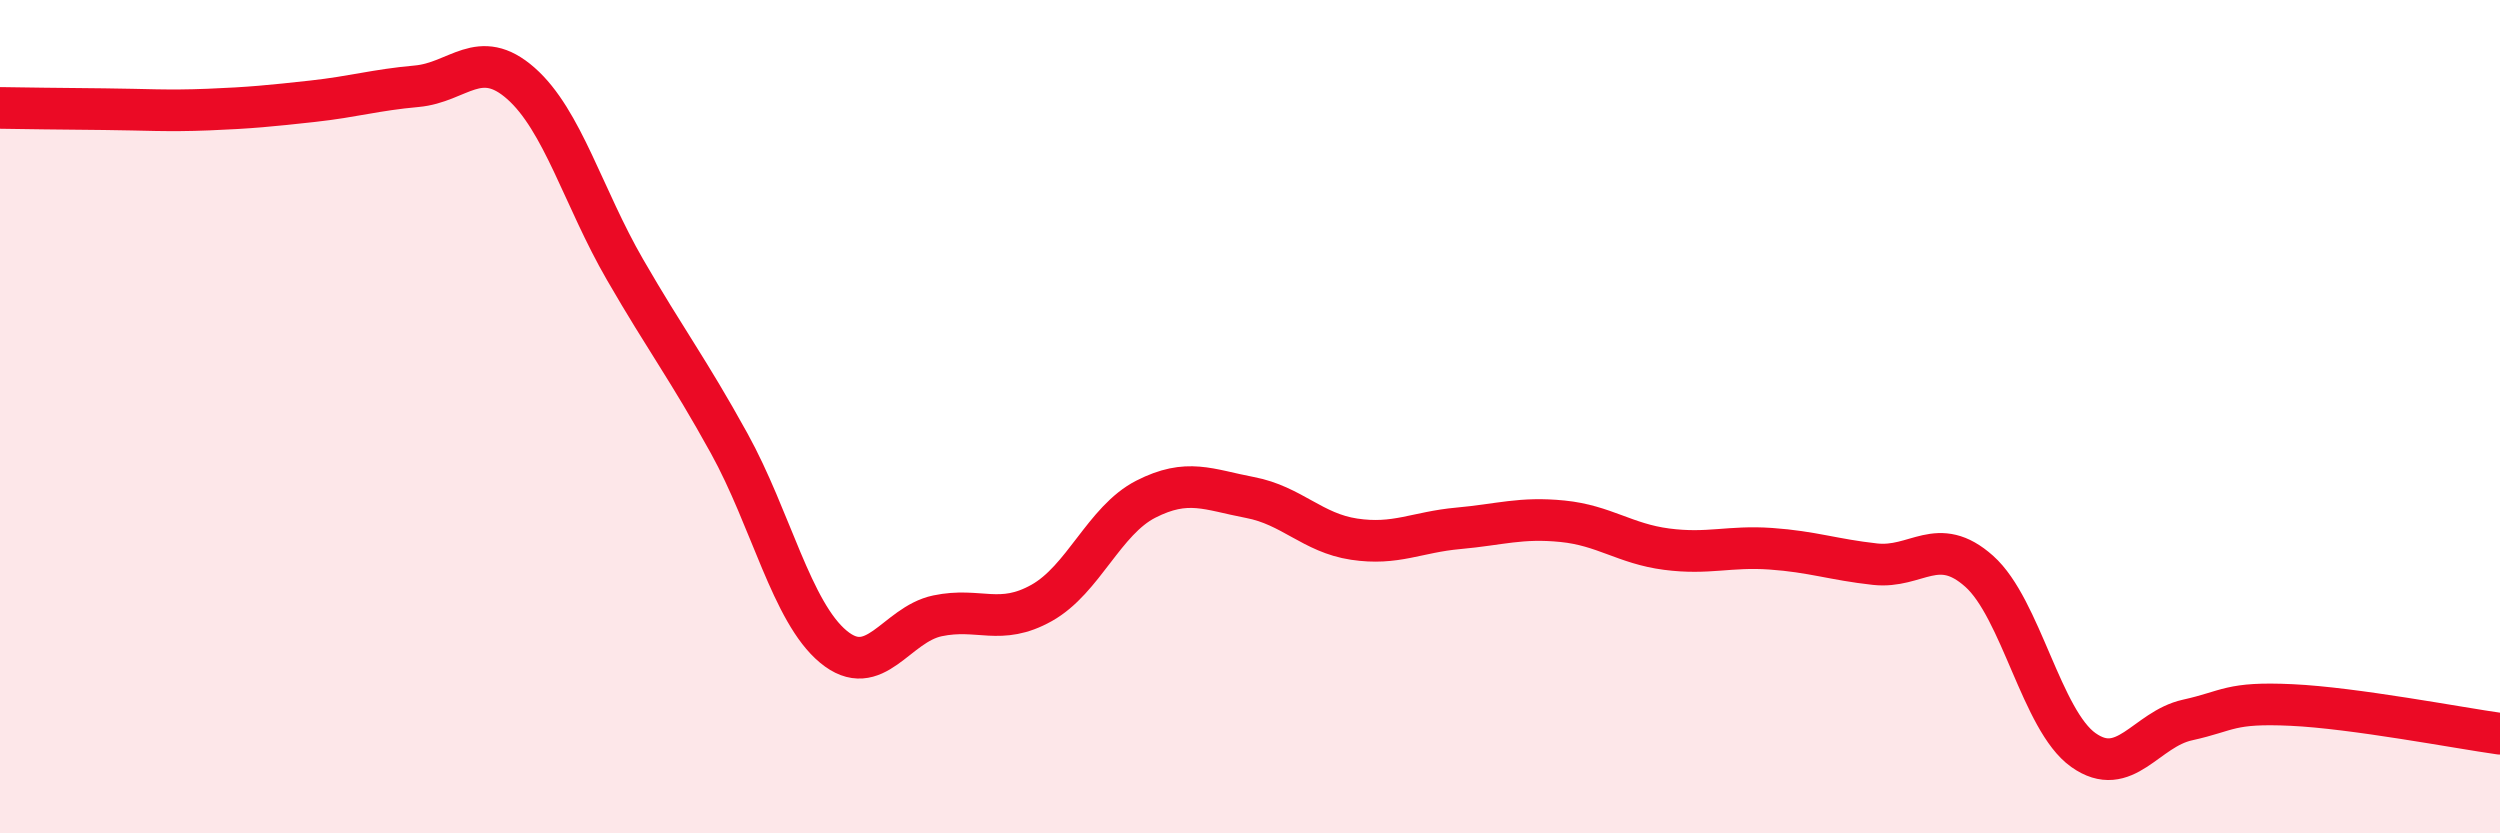 
    <svg width="60" height="20" viewBox="0 0 60 20" xmlns="http://www.w3.org/2000/svg">
      <path
        d="M 0,2.59 C 0.5,2.6 1.5,2.61 2.5,2.62 C 3.5,2.63 4,2.67 5,2.63 C 6,2.59 6.5,2.54 7.5,2.43 C 8.5,2.32 9,2.16 10,2.07 C 11,1.98 11.5,1.12 12.5,2 C 13.5,2.88 14,4.74 15,6.47 C 16,8.2 16.5,8.83 17.5,10.64 C 18.5,12.45 19,14.69 20,15.52 C 21,16.35 21.5,14.99 22.5,14.78 C 23.5,14.57 24,15.03 25,14.47 C 26,13.91 26.5,12.49 27.5,11.98 C 28.5,11.47 29,11.75 30,11.94 C 31,12.13 31.5,12.79 32.5,12.94 C 33.5,13.09 34,12.77 35,12.68 C 36,12.59 36.5,12.41 37.5,12.51 C 38.5,12.61 39,13.05 40,13.18 C 41,13.31 41.5,13.1 42.5,13.17 C 43.5,13.24 44,13.43 45,13.54 C 46,13.65 46.5,12.82 47.5,13.71 C 48.5,14.6 49,17.29 50,18 C 51,18.71 51.5,17.5 52.5,17.28 C 53.5,17.06 53.5,16.85 55,16.92 C 56.5,16.99 59,17.47 60,17.61L60 20L0 20Z"
        fill="#EB0A25"
        opacity="0.1"
        stroke-linecap="round"
        stroke-linejoin="round"
      />
      <path
        d="M 0,2.59 C 0.5,2.6 1.5,2.61 2.5,2.62 C 3.5,2.63 4,2.67 5,2.63 C 6,2.59 6.5,2.54 7.5,2.43 C 8.5,2.32 9,2.16 10,2.07 C 11,1.98 11.5,1.12 12.5,2 C 13.5,2.88 14,4.74 15,6.47 C 16,8.2 16.5,8.83 17.5,10.64 C 18.5,12.45 19,14.69 20,15.52 C 21,16.35 21.5,14.99 22.5,14.78 C 23.5,14.57 24,15.03 25,14.47 C 26,13.91 26.5,12.49 27.5,11.98 C 28.5,11.47 29,11.75 30,11.94 C 31,12.13 31.5,12.79 32.5,12.94 C 33.5,13.09 34,12.77 35,12.68 C 36,12.59 36.5,12.41 37.5,12.51 C 38.5,12.61 39,13.05 40,13.18 C 41,13.31 41.5,13.1 42.5,13.17 C 43.5,13.24 44,13.43 45,13.54 C 46,13.65 46.5,12.82 47.5,13.71 C 48.5,14.6 49,17.29 50,18 C 51,18.71 51.5,17.5 52.5,17.28 C 53.5,17.06 53.5,16.85 55,16.92 C 56.5,16.99 59,17.47 60,17.61"
        stroke="#EB0A25"
        stroke-width="1"
        fill="none"
        stroke-linecap="round"
        stroke-linejoin="round"
      />
    </svg>
  